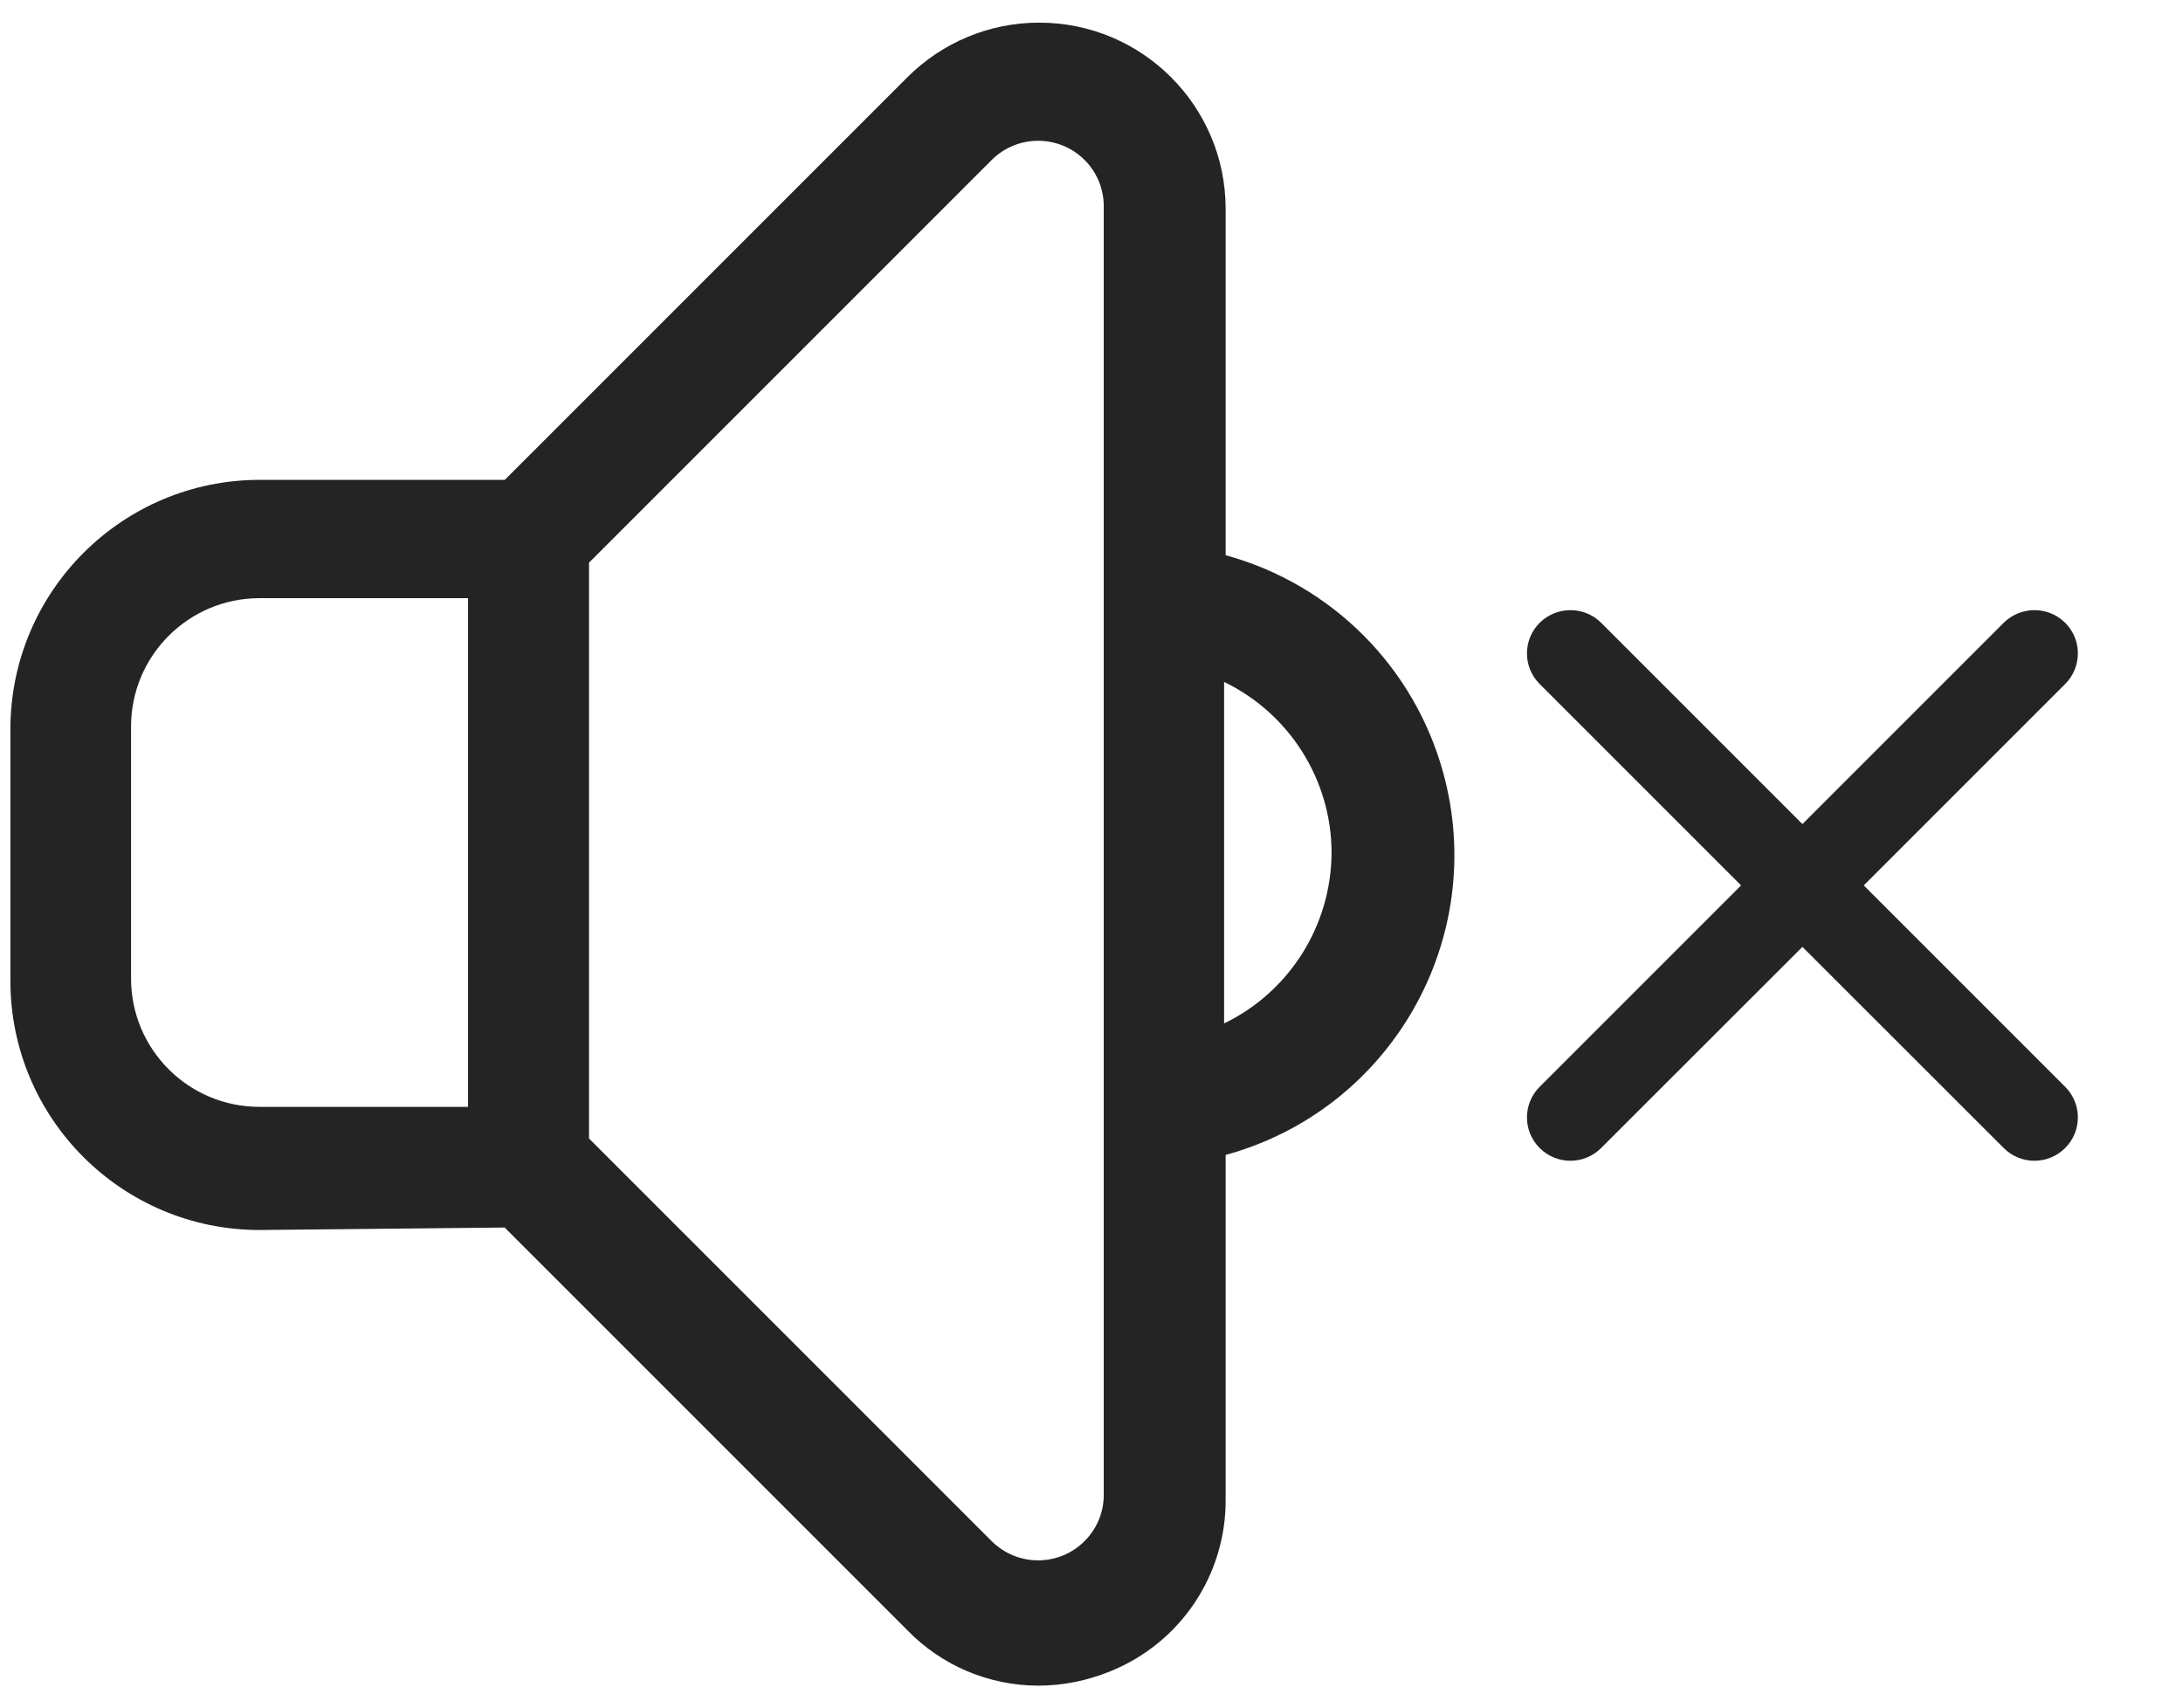 <?xml version="1.0" encoding="UTF-8"?>
<svg id="Layer_1" data-name="Layer 1" xmlns="http://www.w3.org/2000/svg" viewBox="0 0 140.76 110.14">
  <defs>
    <style>
      .cls-1 {
        stroke: #242424;
        stroke-miterlimit: 10;
        stroke-width: 2px;
      }

      .cls-1, .cls-2 {
        fill: #242424;
      }

      .cls-2 {
        stroke-width: 0px;
      }
    </style>
  </defs>
  <path class="cls-2" d="m32.55,79.16l25.97,25.97c2.21,2.27,5.24,3.55,8.41,3.56,1.6,0,3.19-.32,4.67-.93,4.53-1.83,7.47-6.23,7.43-11.11v-22.18c10.68-2.93,16.96-13.96,14.03-24.64-1.87-6.83-7.2-12.16-14.03-14.03V13.46c-.01-6.64-5.4-12.01-12.04-12-3.18,0-6.22,1.27-8.47,3.51l-25.97,25.97h-15.81c-8.87.01-16.06,7.2-16.07,16.07v16.23c0,8.88,7.2,16.07,16.07,16.07l15.81-.16Zm53.31-24.18c-.02,4.69-2.71,8.97-6.93,11.01v-22.02c4.22,2.04,6.92,6.32,6.93,11.01Zm-47.88-18.7l25.97-25.97c1.66-1.65,4.34-1.64,5.99.01.79.79,1.23,1.86,1.23,2.97v83.1c0,2.34-1.91,4.23-4.25,4.22-1.11,0-2.18-.45-2.97-1.23l-25.97-25.97v-37.13Zm-29.53,26.8v-16.23c0-4.57,3.71-8.28,8.28-8.28h13.45v32.8h-13.45c-4.58,0-8.28-3.71-8.28-8.28h0Z"/>
  <path class="cls-1" d="m99.99,73.32c.7.7,1.84.7,2.54,0l13.69-13.68,13.69,13.68c.7.7,1.84.7,2.54,0,.7-.69.71-1.82.02-2.52,0,0-.01-.01-.02-.02l-13.69-13.69,13.69-13.69c.7-.69.71-1.82.02-2.52,0,0-.01-.01-.02-.02-.7-.69-1.83-.69-2.54,0l-13.69,13.69-13.69-13.69c-.7-.69-1.83-.69-2.54,0-.7.69-.71,1.82-.02,2.52,0,0,.01.01.02.02l13.69,13.69-13.69,13.69c-.7.69-.71,1.82-.02,2.52,0,0,.01.01.02.02Z"/>
</svg>